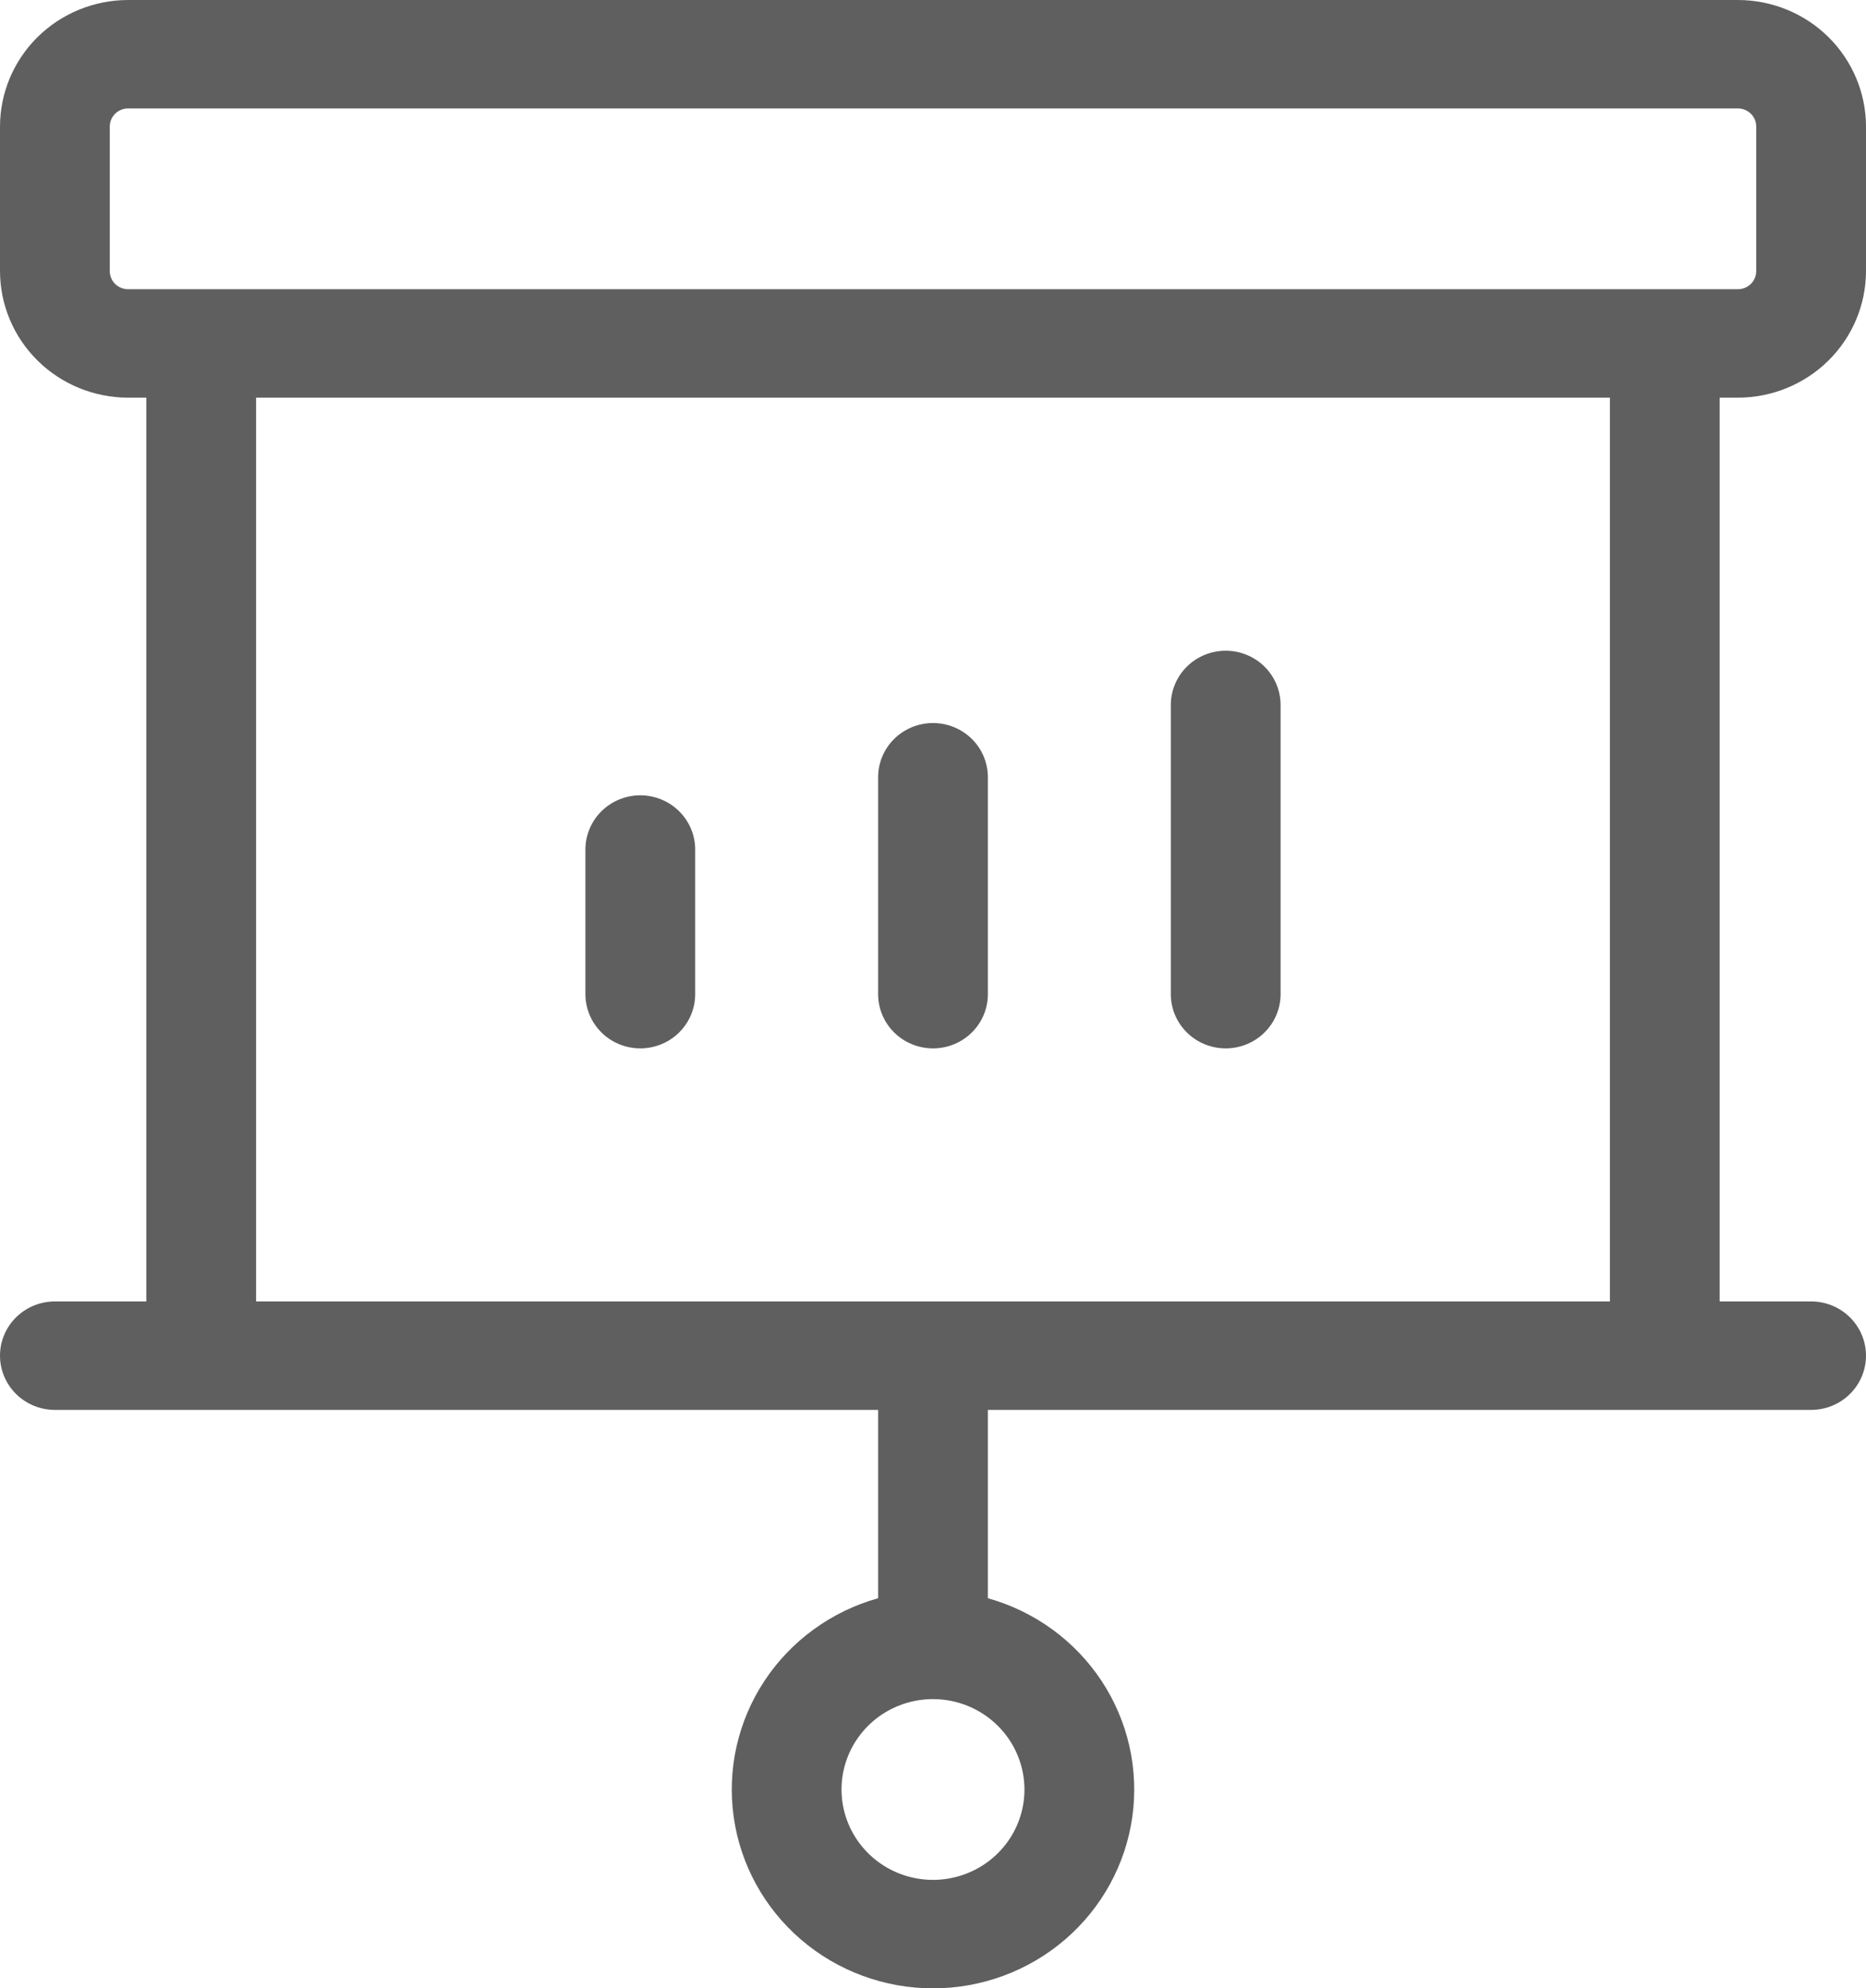 <?xml version="1.0" encoding="UTF-8"?> <svg xmlns="http://www.w3.org/2000/svg" width="76" height="81" viewBox="0 0 76 81" fill="none"> <path d="M23.843 40.499V34.608C23.843 34.023 24.079 33.461 24.498 33.046C24.917 32.632 25.486 32.399 26.078 32.399C26.671 32.399 27.24 32.632 27.659 33.046C28.078 33.461 28.314 34.023 28.314 34.608V40.499C28.314 41.085 28.078 41.647 27.659 42.061C27.24 42.476 26.671 42.708 26.078 42.708C25.486 42.708 24.917 42.476 24.498 42.061C24.079 41.647 23.843 41.085 23.843 40.499ZM38 42.708C38.593 42.708 39.161 42.476 39.581 42.061C40 41.647 40.235 41.085 40.235 40.499V31.663C40.235 31.077 40 30.515 39.581 30.101C39.161 29.687 38.593 29.454 38 29.454C37.407 29.454 36.839 29.687 36.419 30.101C36 30.515 35.765 31.077 35.765 31.663V40.499C35.765 41.085 36 41.647 36.419 42.061C36.839 42.476 37.407 42.708 38 42.708ZM49.922 42.708C50.514 42.708 51.083 42.476 51.502 42.061C51.921 41.647 52.157 41.085 52.157 40.499V28.718C52.157 28.132 51.921 27.57 51.502 27.156C51.083 26.741 50.514 26.509 49.922 26.509C49.329 26.509 48.76 26.741 48.341 27.156C47.922 27.57 47.686 28.132 47.686 28.718V40.499C47.686 41.085 47.922 41.647 48.341 42.061C48.76 42.476 49.329 42.708 49.922 42.708ZM70.039 16.2V53.017H73.765C74.358 53.017 74.926 53.25 75.345 53.664C75.764 54.078 76 54.64 76 55.226C76 55.812 75.764 56.374 75.345 56.788C74.926 57.203 74.358 57.435 73.765 57.435H40.235V65.107C42.139 65.641 43.782 66.836 44.864 68.473C45.945 70.111 46.39 72.079 46.118 74.015C45.846 75.952 44.874 77.725 43.382 79.009C41.89 80.293 39.978 81 38 81C36.022 81 34.11 80.293 32.618 79.009C31.126 77.725 30.154 75.952 29.882 74.015C29.61 72.079 30.055 70.111 31.136 68.473C32.218 66.836 33.861 65.641 35.765 65.107V57.435H2.235C1.642 57.435 1.074 57.203 0.655 56.788C0.236 56.374 0 55.812 0 55.226C0 54.64 0.236 54.078 0.655 53.664C1.074 53.25 1.642 53.017 2.235 53.017H5.961V16.2H5.216C3.833 16.198 2.507 15.655 1.529 14.688C0.552 13.722 0.002 12.412 0 11.045V5.154C0.002 3.788 0.552 2.478 1.529 1.511C2.507 0.545 3.833 0.002 5.216 0H70.784C72.167 0.002 73.493 0.545 74.471 1.511C75.448 2.478 75.998 3.788 76 5.154V11.045C75.998 12.412 75.448 13.722 74.471 14.688C73.493 15.655 72.167 16.198 70.784 16.2H70.039ZM38 69.217C37.263 69.217 36.543 69.433 35.93 69.837C35.318 70.242 34.84 70.817 34.558 71.49C34.276 72.162 34.202 72.903 34.346 73.617C34.49 74.331 34.845 74.987 35.366 75.502C35.887 76.017 36.55 76.368 37.273 76.51C37.996 76.652 38.745 76.579 39.426 76.3C40.106 76.022 40.688 75.55 41.098 74.944C41.507 74.339 41.725 73.627 41.725 72.899C41.724 71.923 41.331 70.987 40.633 70.297C39.935 69.606 38.988 69.218 38 69.217ZM5.216 11.782H70.784C70.982 11.781 71.171 11.704 71.311 11.566C71.451 11.428 71.529 11.241 71.529 11.045V5.154C71.529 4.959 71.451 4.772 71.311 4.634C71.171 4.496 70.982 4.418 70.784 4.418H5.216C5.018 4.418 4.829 4.496 4.689 4.634C4.549 4.772 4.471 4.959 4.471 5.154V11.045C4.471 11.241 4.549 11.428 4.689 11.566C4.829 11.704 5.018 11.781 5.216 11.782ZM65.569 16.2H10.431V53.017H65.569V16.2Z" fill="#5F5F5F"></path> </svg> 